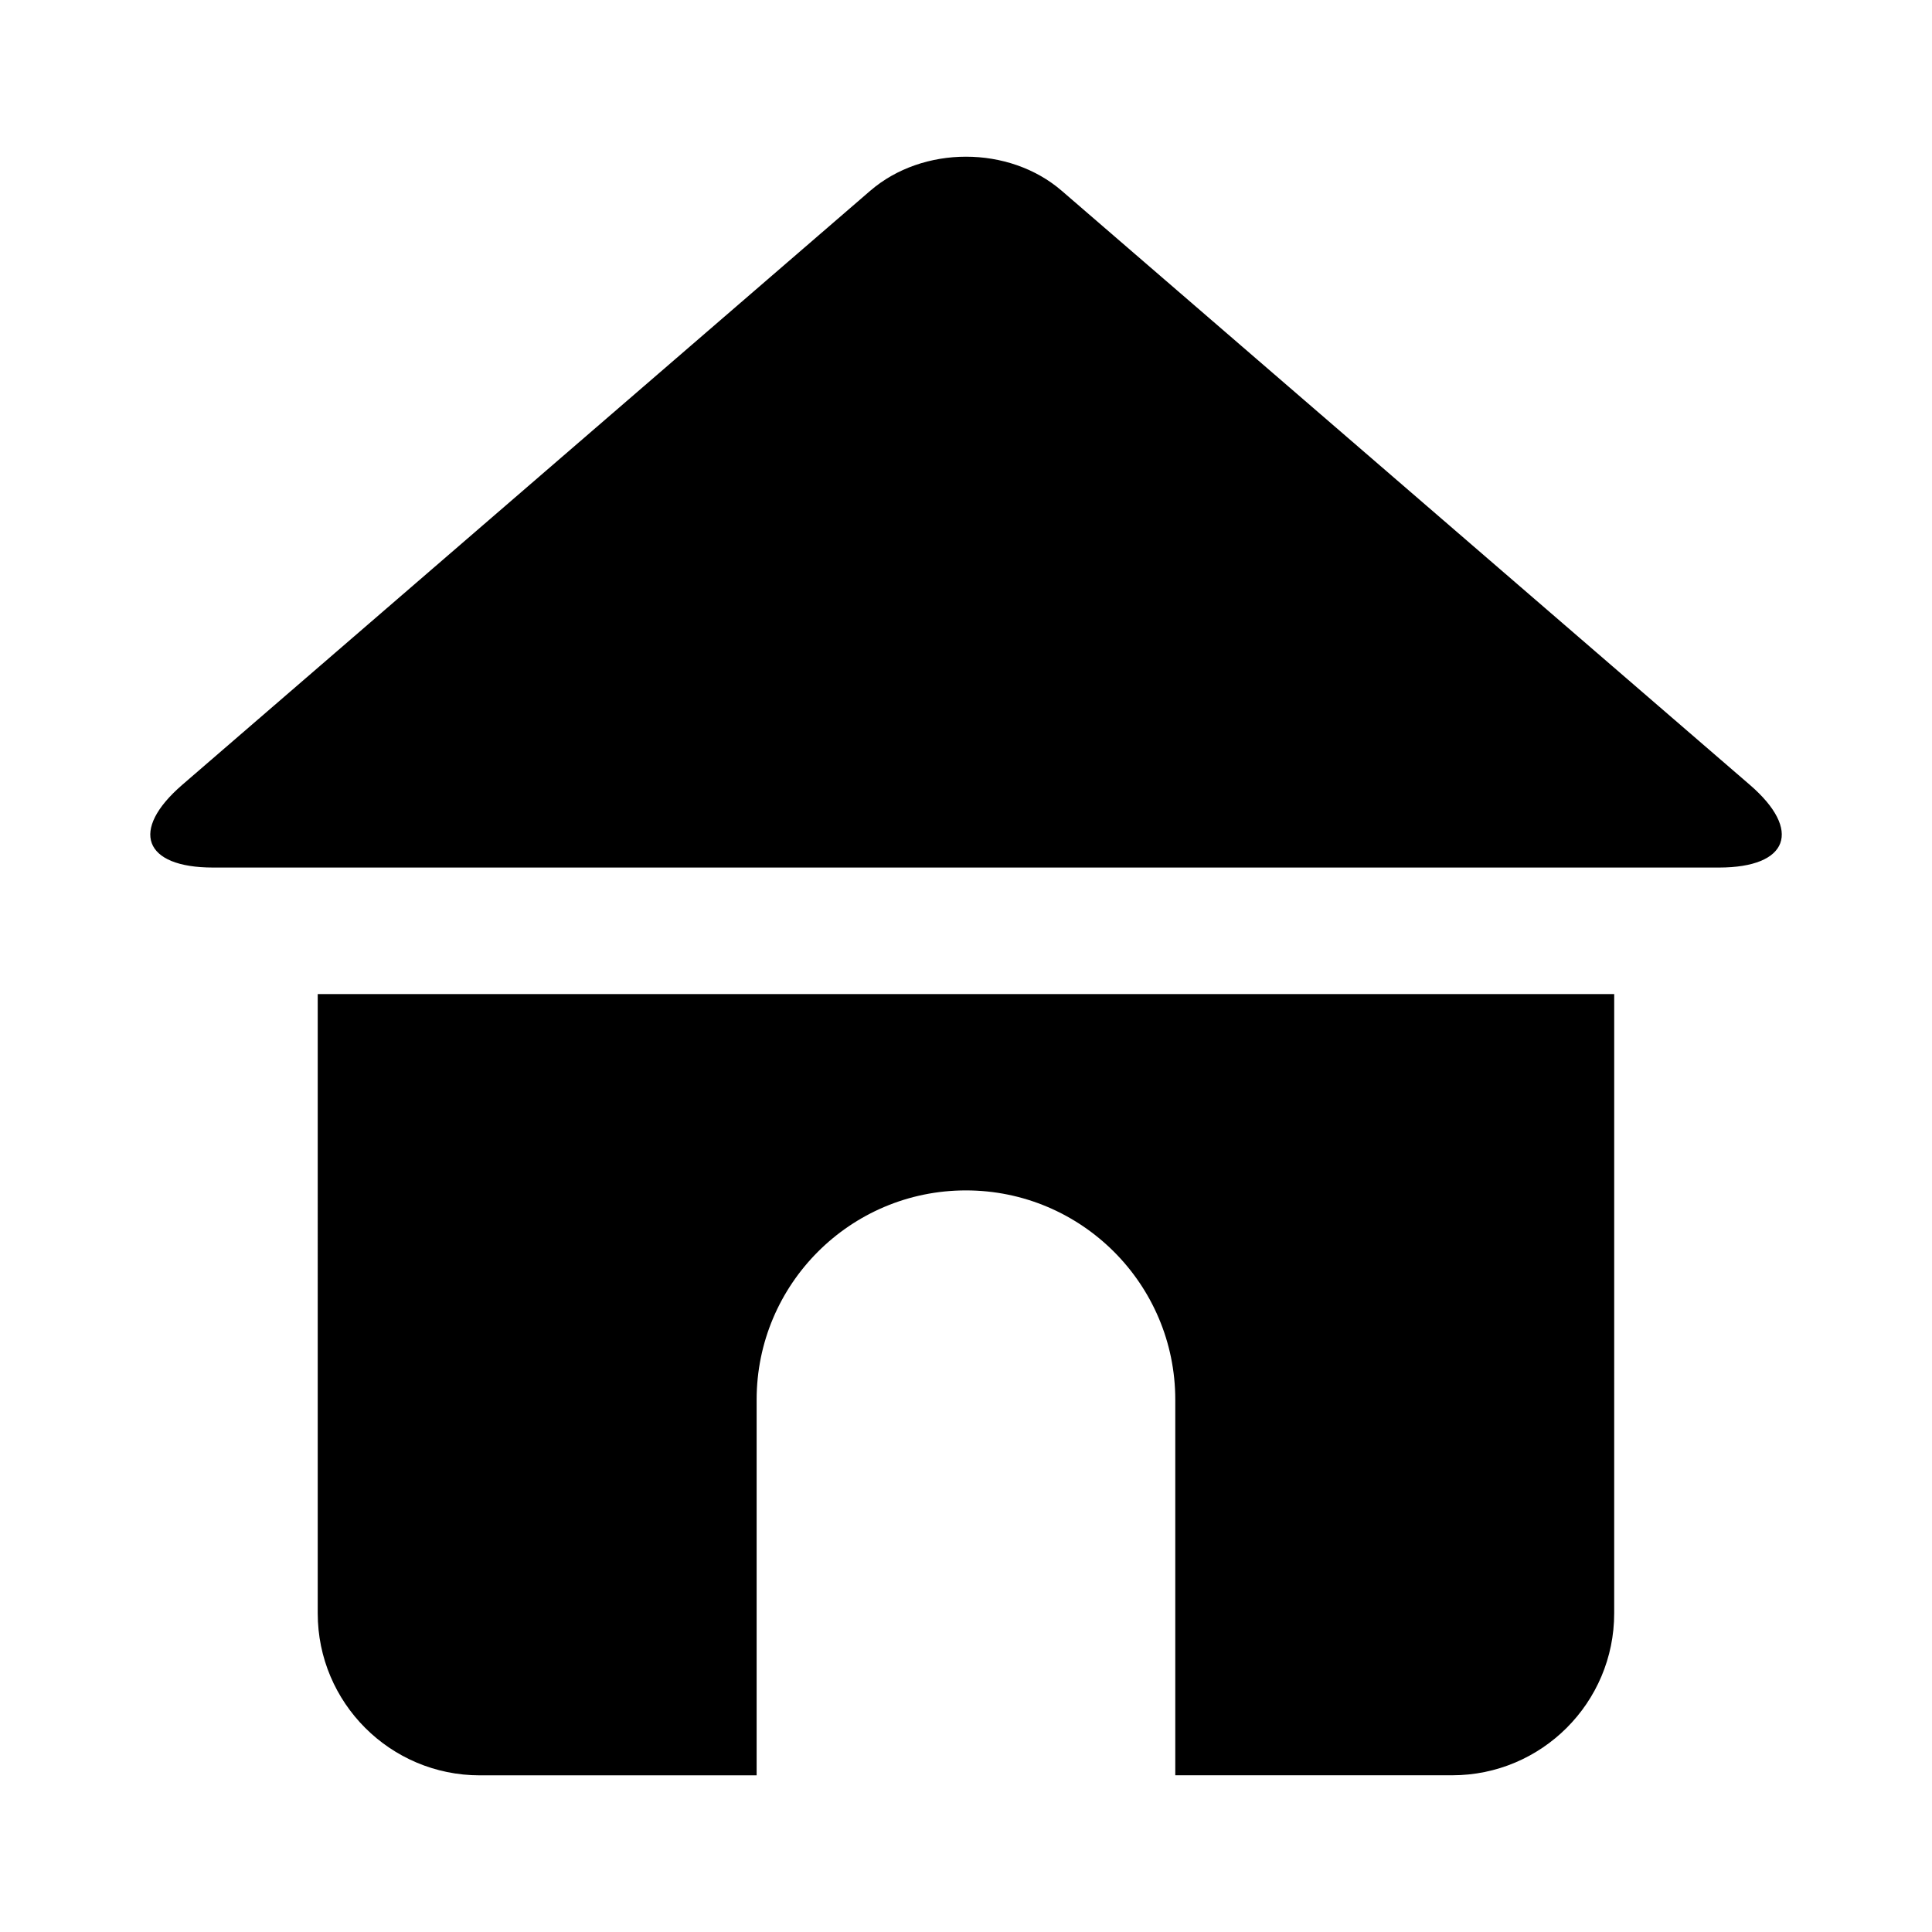 <?xml version="1.0" encoding="UTF-8"?>
<!-- Uploaded to: SVG Repo, www.svgrepo.com, Generator: SVG Repo Mixer Tools -->
<svg fill="#000000" width="800px" height="800px" version="1.1" viewBox="144 144 512 512" xmlns="http://www.w3.org/2000/svg">
 <g>
  <path d="m607.71 351.98-182.33-157.41c-13.965-12.059-36.809-12.059-50.773 0l-182.3 157.41c-13.965 12.059-10.297 21.93 8.156 21.93h399.11c18.434-0.016 22.102-9.887 8.137-21.93z"/>
  <path d="m228.2 571.55c0 23.711 19.238 42.934 42.949 42.934h73.367v-99.551c0-30.621 24.844-55.465 55.465-55.465 30.621 0 55.48 24.844 55.48 55.465v99.535h73.367c23.711 0 42.949-19.223 42.949-42.934l0.004-164.1h-343.58z"/>
 </g>
</svg>
